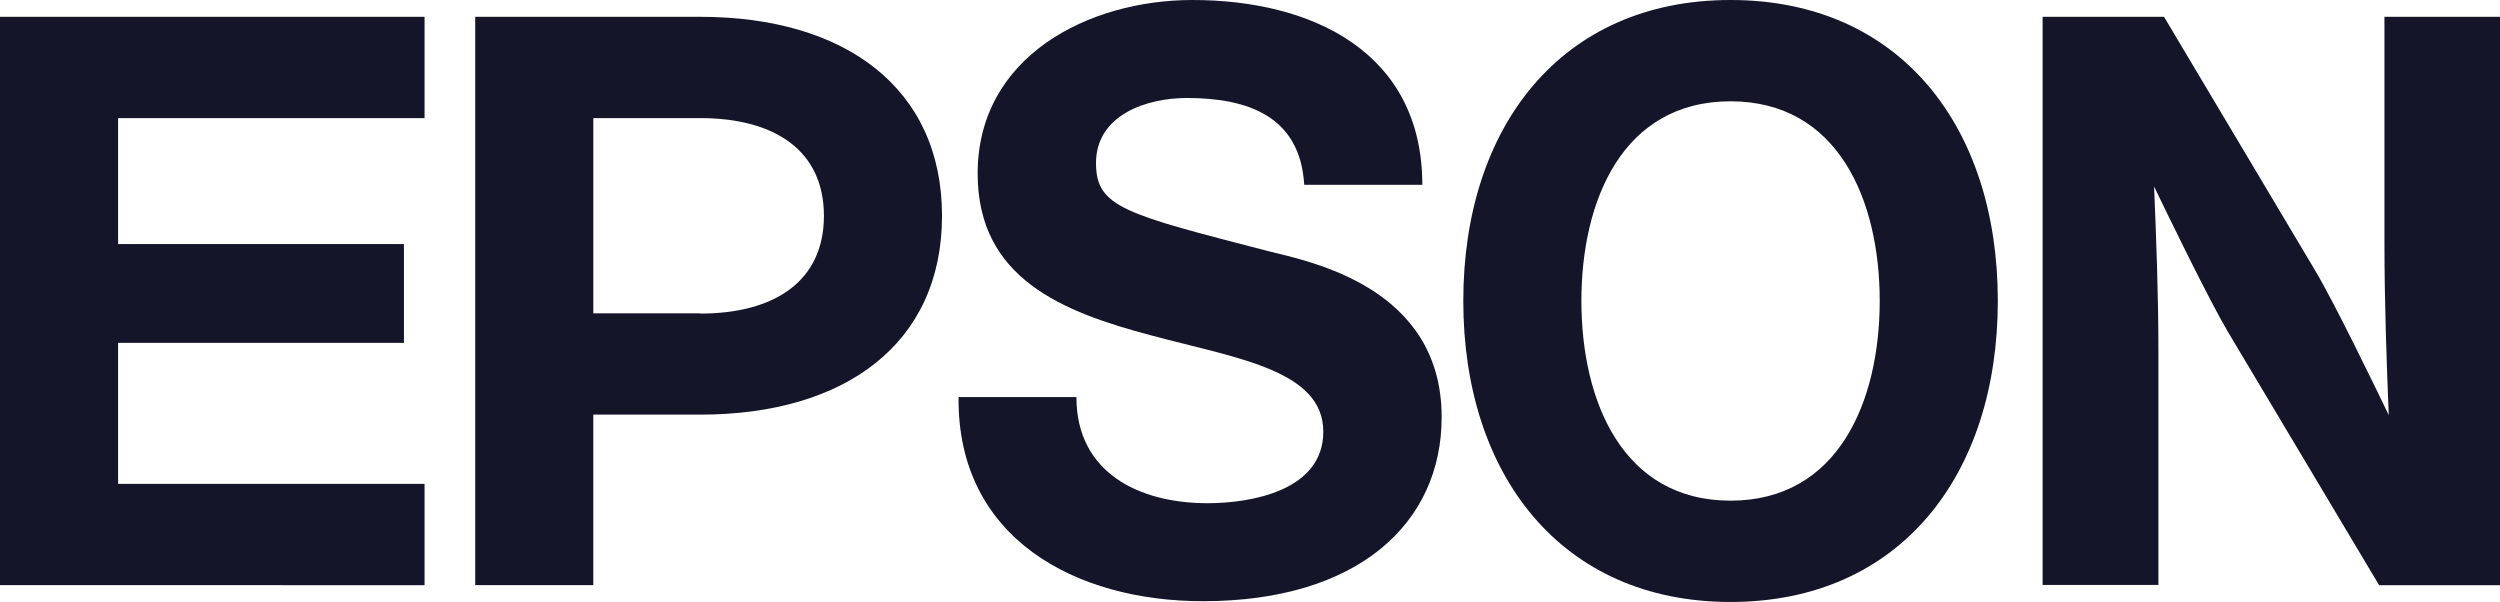 <svg xmlns="http://www.w3.org/2000/svg" id="Calque_2" viewBox="0 0 98.22 23.65"><defs><style>      .cls-1 {        fill: #15152a;      }    </style></defs><g id="Calque_1-2" data-name="Calque_1"><g id="layer1"><g id="g3414"><path id="path3416" class="cls-1" d="M67.99,19.67c-4.23,0-5.86-3.89-5.86-7.85s1.63-7.84,5.86-7.84,5.86,3.89,5.86,7.84-1.63,7.85-5.86,7.85M67.99,0C61.33,0,57.49,4.99,57.49,11.82s3.84,11.83,10.5,11.83,10.5-4.99,10.5-11.83S74.65,0,67.99,0"></path></g><g id="g3418"><path id="path3420" class="cls-1" d="M0,.66h16.68v3.98H4.64v4.95h11.23v3.88H4.64v5.54h12.04v3.98H0V.66Z"></path></g><g id="g3422"><path id="path3424" class="cls-1" d="M27.51,12.31h-4.2v-7.67h0s4.2,0,4.2,0c2.92,0,4.86,1.27,4.86,3.84s-1.94,3.84-4.86,3.84M18.67,22.99h4.64v-6.7h4.2c5.69,0,9.5-2.79,9.5-7.81S33.2.66,27.51.66h-8.84s0,22.32,0,22.32Z"></path></g><g id="g3426"><path id="path3428" class="cls-1" d="M85.01.66h-4.76v22.32h4.55v-9.04c0-2.47-.09-4.67-.17-6.61.54,1.12,2.17,4.48,2.92,5.74l5.92,9.92h4.76V.66h-4.55v8.82c0,2.47.09,4.9.17,6.83-.54-1.12-2.16-4.47-2.92-5.73l-5.91-9.92Z"></path></g><g id="g3430"><path id="path3432" class="cls-1" d="M42.29,15.6c0,3,2.5,4.17,5.15,4.17,1.73,0,4.55-.5,4.55-2.81,0-2.43-3.44-2.89-6.75-3.78-3.48-.92-6.83-2.23-6.83-6.36,0-4.61,4.36-6.82,8.44-6.82,4.7,0,9.03,2.05,9.03,7.26h-4.64c-.16-2.71-2.24-3.41-4.61-3.41-1.58,0-3.57.66-3.57,2.56,0,1.74,1.14,2,6.78,3.46,1.64.41,6.8,1.41,6.8,6.52,0,4.14-3.25,7.23-9.38,7.23-4.99,0-9.66-2.46-9.6-8.02h4.64Z"></path></g></g></g></svg>